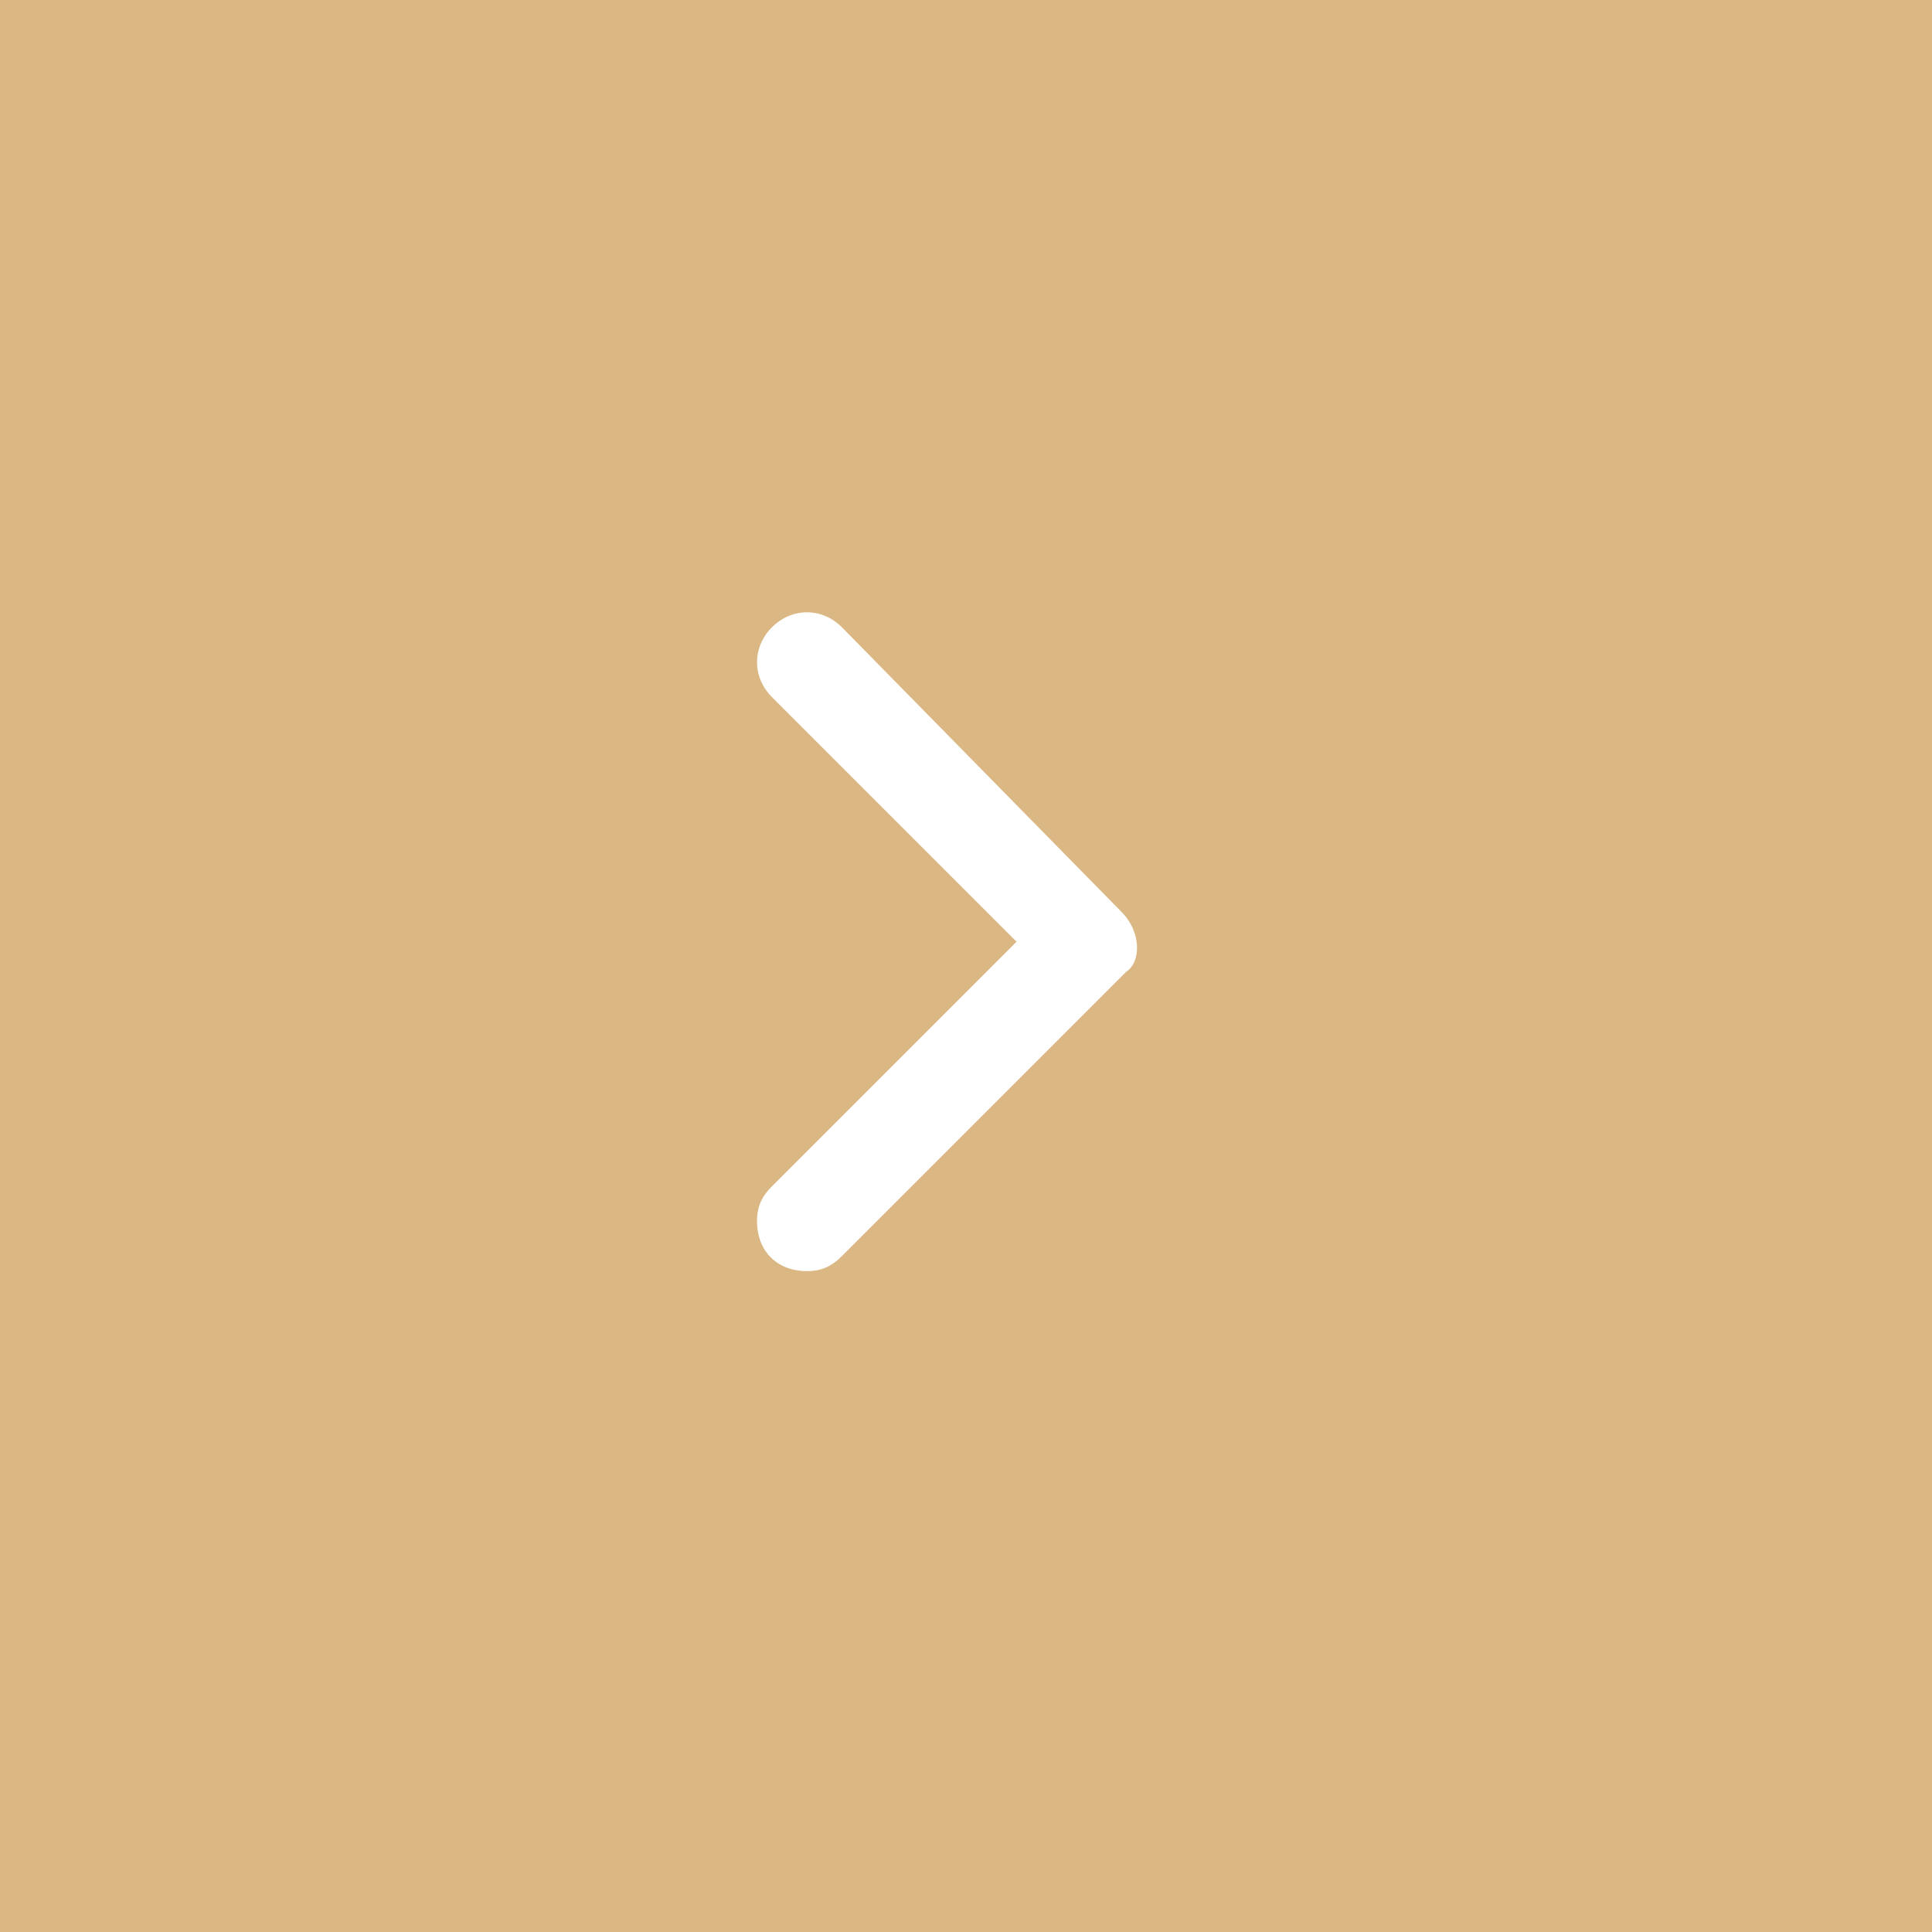 <?xml version="1.0" encoding="UTF-8"?> <svg xmlns="http://www.w3.org/2000/svg" width="50" height="50" viewBox="0 0 50 50" fill="none"><rect x="0" y="0" width="50" height="50" fill="#333333" stroke="none"/><g clip-path="url(#clip0_988_86)"><path d="M50 0H0V50H50V0Z" fill="#DBB883"></path><path d="M29.021 23.596L21.788 16.233C21.271 15.717 20.496 15.717 19.979 16.233C19.463 16.75 19.463 17.525 19.979 18.042L26.308 24.371L19.979 30.7C19.721 30.958 19.592 31.217 19.592 31.604C19.592 32.379 20.108 32.896 20.884 32.896C21.271 32.896 21.529 32.767 21.788 32.508L29.15 25.146C29.538 24.888 29.538 24.113 29.021 23.596Z" fill="white"></path></g><defs><clipPath id="clip0_988_86"><rect width="50" height="50" fill="white"></rect></clipPath></defs></svg> 